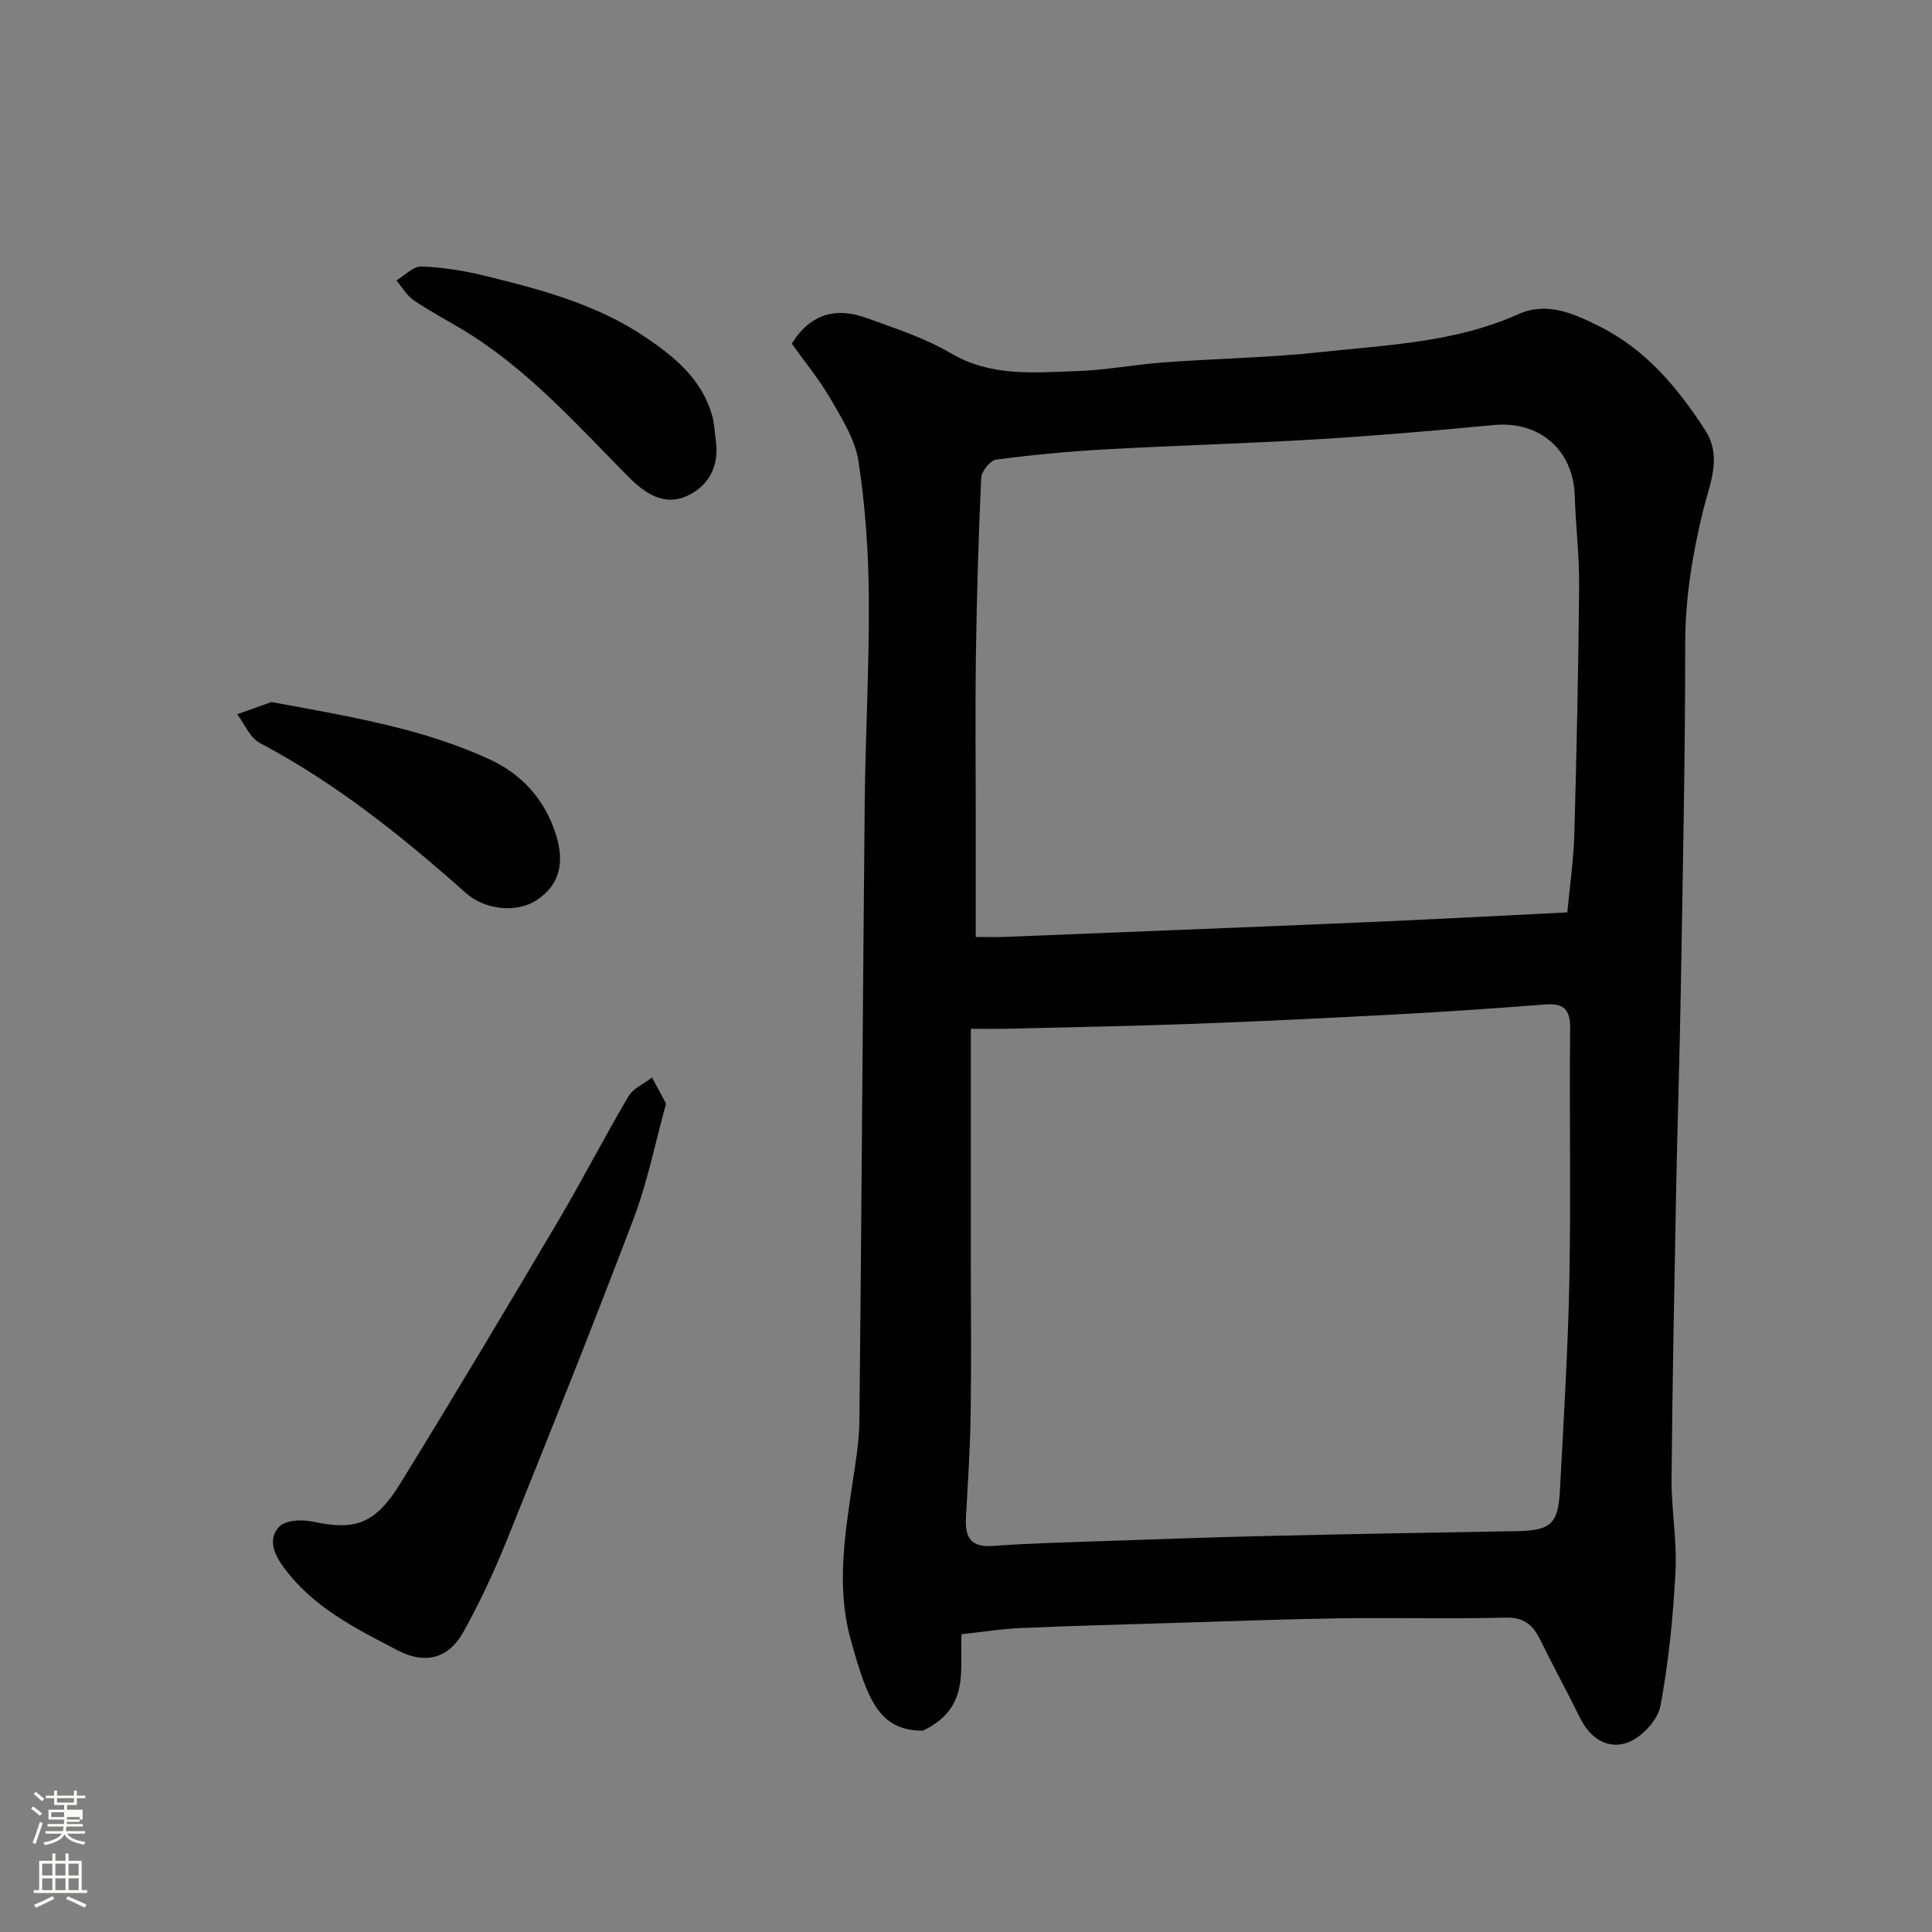 <svg enable-background="new 0 0 400 400" viewBox="0 0 400 400" xmlns="http://www.w3.org/2000/svg"><rect x="0" y="0" width="400" height="400" fill="#808080" stroke="none"/><path d="m6.44 374.46.42-.45c.65.47 1.27.95 1.85 1.44l-.45.49c-.65-.56-1.25-1.06-1.82-1.48m.93 7.33-.63-.26c.55-1.36 1.05-2.8 1.52-4.33.19.1.38.19.59.27-.46 1.29-.95 2.73-1.48 4.32m-.38-10.38.44-.42c.43.34 1.01.82 1.74 1.44l-.49.49c-.53-.51-1.09-1.01-1.69-1.51m2.5.35h1.72v-1.04h.59v1.04h3.52v-1.04h.59v1.04h1.75v.53h-1.75v1.42h-2.03v.97h3.22v2.03h-3.24c0 .35-.01.66-.03.93h3.32v.53h-3.37c-.03.27-.08.58-.15.94h3.96v.53h-3.71c.67.92 1.93 1.48 3.79 1.68-.13.24-.23.44-.29.59-2.13-.38-3.48-1.08-4.04-2.12-.43.97-1.77 1.72-4.03 2.23-.09-.19-.2-.37-.33-.55 2.1-.42 3.37-1.03 3.81-1.83h-3.36v-.53h3.58c.08-.29.13-.61.16-.94h-3.33v-.53h3.39c.02-.27.04-.58.04-.93h-3.23v-2.03h3.25v-.97h-2.07v-1.42h-1.73zm1.12 3.44v1h2.65c.01-.3.02-.44.01-.4v-.25-.35zm1.19-2h3.52v-.91h-3.52zm4.71 3h-2.63v.59c0 .15-.01.28-.01.4h2.64v-1.99z" fill="#fbfcfa"/><path d="m13.56 383.74h.63v1.52h2.72v6.07h1.13v.6h-11.06v-.6h1.13v-6.07h2.73v-1.52h.63v1.52h2.1v-1.52zm-2.69 8.83.38.56c-1.24.63-2.53 1.25-3.85 1.85-.1-.21-.21-.42-.34-.63 1.36-.55 2.63-1.15 3.81-1.78m-2.13-4.27h2.1v-2.45h-2.1zm0 3.04h2.1v-2.46h-2.1zm2.72-3.04h2.1v-2.45h-2.1zm0 3.04h2.1v-2.46h-2.1zm6.07 3.6c-1.41-.71-2.7-1.3-3.86-1.78l.35-.56c1.45.62 2.75 1.19 3.88 1.72zm-1.25-9.09h-2.1v2.45h2.1zm-2.09 5.49h2.1v-2.46h-2.1z" fill="#fbfcfa"/><g fill="#010101"><path d="m199.07 338.35c-.41 7.23 1.91 15.25-8.01 19.97-9.07-.01-11.47-6.34-14.96-18.96-2.84-10.26-1.32-20.69.21-31.04.69-4.7 1.57-9.43 1.62-14.16.45-42.6.68-85.19 1.1-127.79.14-14.27.96-28.54.85-42.8-.07-9.37-.73-18.81-2.14-28.06-.68-4.48-3.39-8.78-5.73-12.84-2.35-4.07-5.39-7.74-8.08-11.52 3.84-6.21 9.18-7.61 15.47-5.32 5.92 2.16 12.05 4.12 17.43 7.29 8.34 4.92 17.19 4 26.02 3.72 6.05-.19 12.06-1.37 18.11-1.81 10.86-.8 21.78-.97 32.59-2.14 13.76-1.49 27.75-1.98 40.74-7.82 5.98-2.69 11.46-.19 16.82 2.48 9.63 4.8 16.2 12.68 21.91 21.48 3.61 5.57.95 11.13-.36 16.48-2.24 9.13-3.75 18.22-3.75 27.7-.01 23.77-.51 47.53-.91 71.3-.23 13.94-.7 27.87-.97 41.8-.38 19.93-.78 39.86-.95 59.8-.05 6.43 1.15 12.9.81 19.3-.49 9.31-1.4 18.66-3.12 27.8-.55 2.9-3.8 6.4-6.65 7.51-4.15 1.61-7.88-.75-9.99-5.05-2.66-5.43-5.58-10.73-8.24-16.17-1.52-3.11-3.41-4.7-7.26-4.59-11.32.3-22.66-.02-33.99.14-11.6.17-23.2.62-34.8.97-10.43.32-20.87.58-31.3 1.04-3.95.15-7.87.79-12.47 1.29zm1.93-125.35v48.51c0 10.49.12 20.98-.04 31.47-.11 7.1-.59 14.19-.97 21.29-.21 4 .96 6.14 5.6 5.8 8.24-.61 16.52-.78 24.78-1.07 10.59-.37 21.18-.75 31.78-.99 17.25-.4 34.51-.72 51.76-1 7.08-.12 8.69-1.4 9.06-8.5.76-14.52 1.67-29.04 1.95-43.57.34-17.31-.03-34.64.16-51.95.05-4.07-1.36-5.32-5.23-5.02-10.02.78-20.05 1.47-30.08 2.01-14.19.76-28.38 1.47-42.58 1.99-13.09.48-26.18.71-39.27 1.03-1.78.04-3.58 0-6.92 0zm123.5-24.1c.53-5.75 1.3-10.97 1.45-16.21.47-17.09.84-34.18.99-51.28.06-6.26-.71-12.52-.91-18.79-.3-9.49-7.31-15.52-16.77-14.62-12.11 1.15-24.23 2.21-36.37 2.94-14.68.89-29.39 1.28-44.08 2.1-7.54.42-15.09 1.13-22.57 2.12-1.22.16-3.02 2.41-3.09 3.76-.57 12.25-.92 24.52-1.1 36.78-.16 10.99-.03 21.99-.03 32.98v25.31c2.27 0 4.07.06 5.86-.01 24.63-.99 49.25-1.95 73.88-3 14.17-.6 28.35-1.37 42.74-2.08z"/><path d="m137.9 228.5c-2.25 8.12-3.83 16.17-6.69 23.73-8.48 22.36-17.38 44.57-26.32 66.76-2.61 6.47-5.58 12.85-8.98 18.94-3.08 5.52-7.96 6.67-13.49 3.8-8.85-4.6-17.8-9.02-23.88-17.51-2.05-2.85-3-5.89-.64-8.21 1.35-1.33 4.7-1.44 6.9-.97 8.7 1.88 12.87.55 18.11-7.95 11.03-17.9 21.81-35.97 32.52-54.07 5.07-8.57 9.62-17.44 14.67-26.01.99-1.69 3.24-2.64 4.9-3.92.92 1.69 1.83 3.4 2.9 5.41z"/><path d="m148.21 91.3c.77 5.36-1.67 9.5-6.13 11.45-4.59 2.01-8.52-.54-12-4.06-10.78-10.9-21.01-22.45-34.35-30.47-3.35-2.01-6.83-3.84-10.05-6.04-1.46-1-2.42-2.72-3.61-4.12 1.72-1.02 3.48-2.93 5.16-2.88 4.37.15 8.78.85 13.04 1.89 11.7 2.86 23.35 5.93 33.54 12.86 6.06 4.12 11.5 8.67 13.62 16.04.49 1.71.53 3.55.78 5.33z"/><path d="m56.2 145.35c16.35 3.01 31.31 5.48 45.18 11.87 6.58 3.03 11.31 8.19 13.63 15.28 2.04 6.22.77 10.81-3.94 13.89-4.01 2.63-10.6 2.08-14.63-1.51-13.21-11.77-26.95-22.75-42.68-31.08-2.03-1.07-3.12-3.9-4.65-5.92 2.7-.97 5.4-1.93 7.09-2.53z"/></g></svg>